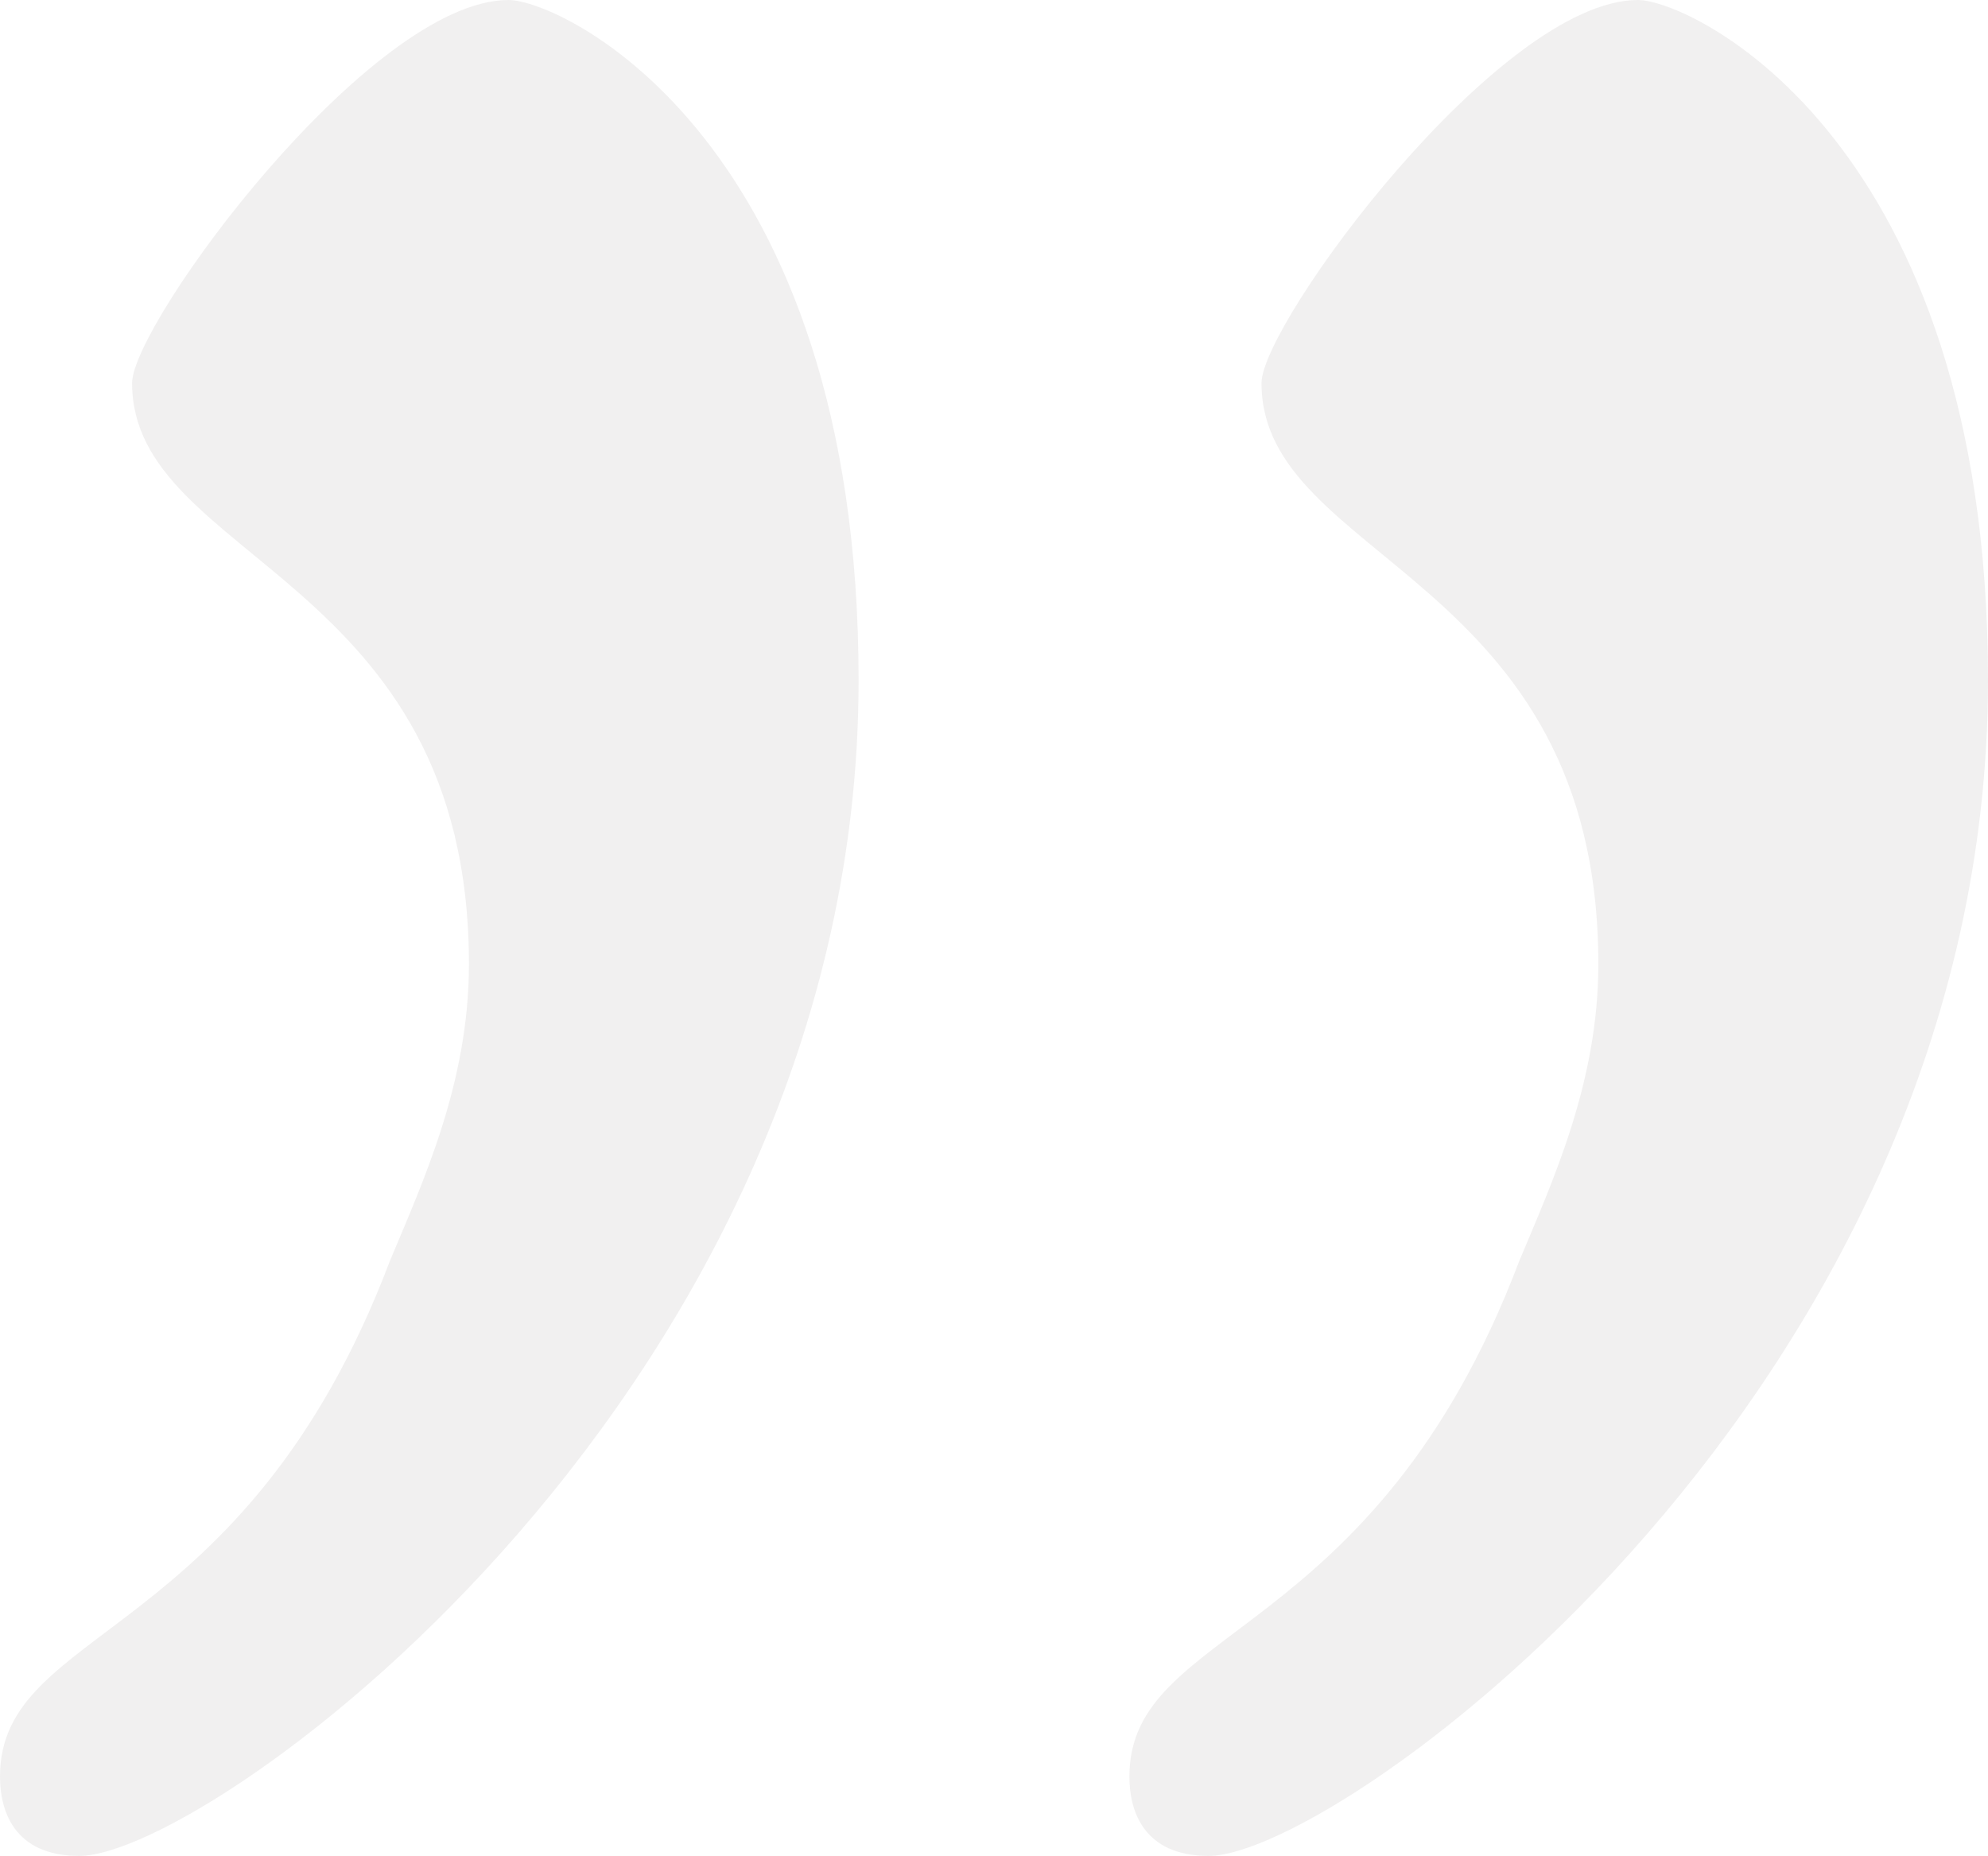 <svg xmlns="http://www.w3.org/2000/svg" width="141.239" height="131.854" viewBox="0 0 141.239 131.854"><path d="M15.912-186.713c0,2.346.938,5.631,5.631,5.631,9.385,0,55.369-33.315,55.369-83.523,0-38.477-21.115-48.331-24.869-48.331-9.854,0-26.746,22.992-26.746,27.215,0,12.669,23.931,13.608,23.931,41.292,0,8.446-3.285,15.485-5.631,21.115C33.274-196.1,15.912-197.505,15.912-186.713Zm80.239,0c0,2.346.938,5.631,5.631,5.631,9.385,0,55.369-33.315,55.369-83.523,0-38.477-21.115-48.331-24.869-48.331-9.854,0-26.746,22.992-26.746,27.215,0,12.669,23.931,13.608,23.931,41.292,0,8.446-3.285,15.485-5.631,21.115C113.512-196.1,96.151-197.505,96.151-186.713Z" transform="translate(-15.912 312.936)" fill="#2d2a2a" opacity="0.07"/></svg>